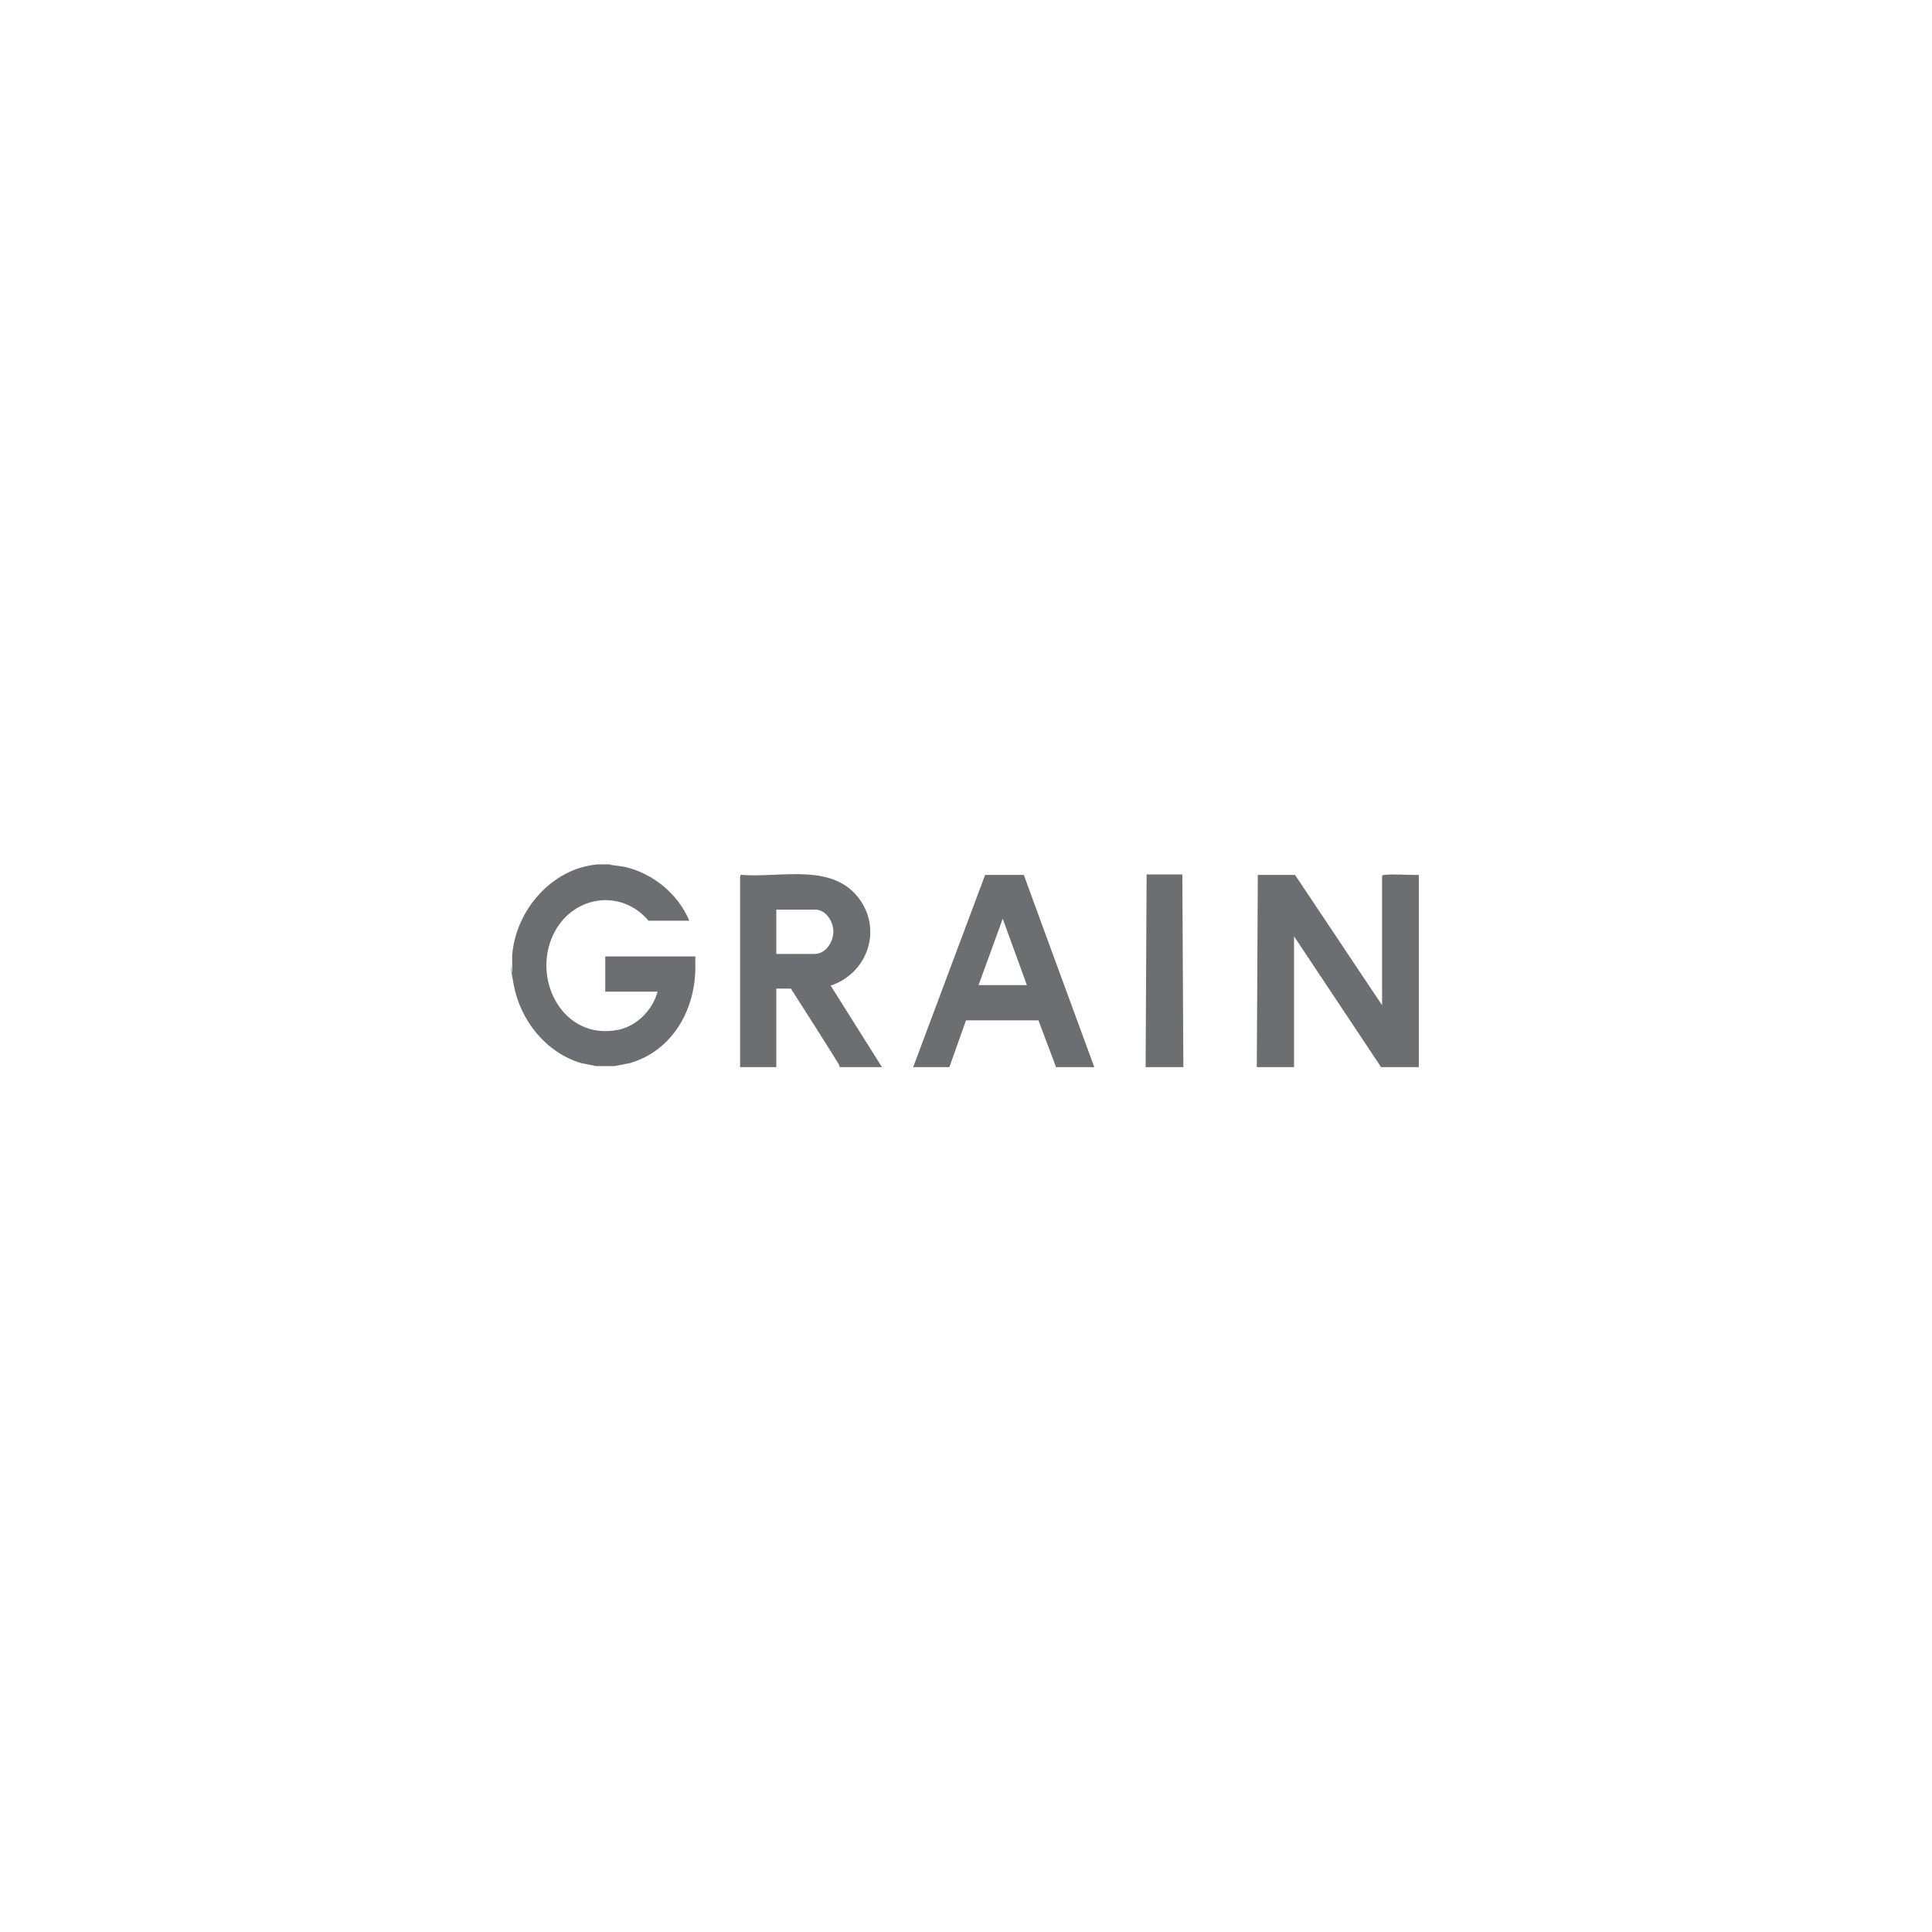 <?xml version="1.0" encoding="UTF-8"?>
<svg xmlns="http://www.w3.org/2000/svg" version="1.1" viewBox="0 0 384 384">
  <!-- Generator: Adobe Illustrator 29.1.0, SVG Export Plug-In . SVG Version: 2.1.0 Build 142)  -->
  <defs>
    <style>
      .st0 {
        fill: #fff;
      }

      .st1 {
        fill: #6d6e71;
      }
    </style>
  </defs>
  <g id="Layer_1">
    <rect class="st0" width="384" height="384"/>
  </g>
  <g id="Layer_2">
    <g>
      <path class="st1" d="M249.8,212.1l.2-38.2h7.4l17.3,25.9v-25.7c.1-.2.3-.2.4-.2,1.7-.2,4.5,0,6.2,0s.5,0,.7.1v38.1h-7.5l-17.3-26v26h-7.4Z"/>
      <path class="st1" d="M121.4,171.9l2.8.4c5.6,1.3,10.6,5.4,12.8,10.7h-8.1c-5.6-6.6-15.4-4.9-19,2.9-4.2,9.1,2.2,20.9,12.9,18.8,3.7-.7,6.9-3.9,7.9-7.6h-10.4v-7h17.9c0,.5,0,1.1,0,1.6.2,8.7-4.4,17.1-13,19.6l-3.1.6h-3.6l-3-.6c-7-2.1-12.1-8.5-13.4-15.6s0-1.3-.3-1.9c0-1.2,0-2.6,0-3.8.6-9,7.9-17.5,17.1-18.2h2.3Z"/>
      <path class="st1" d="M147.1,212.1v-37.8s.1-.4.1-.4h.3c7.8.6,18.4-2.6,23.6,5.2,4.2,6.3,1,14.5-6,16.8l10.2,16.2h-8.4c0-.2-.1-.4-.2-.6-3.1-5-6.3-10-9.5-15h-2.9v15.6h-7.2ZM154.3,189.6h7.6c2.4,0,4-2.8,3.7-5s-1.9-3.8-3.5-3.8h-7.8v8.8Z"/>
      <path class="st1" d="M217.5,212.1h-7.6l-3.5-9.3h-14.4s-3.3,9.3-3.3,9.3h-7.2l14.3-38.2h7.7c0,.1,14,38.2,14,38.2ZM194.6,195.8h9.5l-4.8-13.2-4.8,13.2Z"/>
      <polygon class="st1" points="235.2 212.1 227.7 212.1 227.9 173.8 235 173.8 235.2 212.1"/>
    </g>
  </g>
</svg>